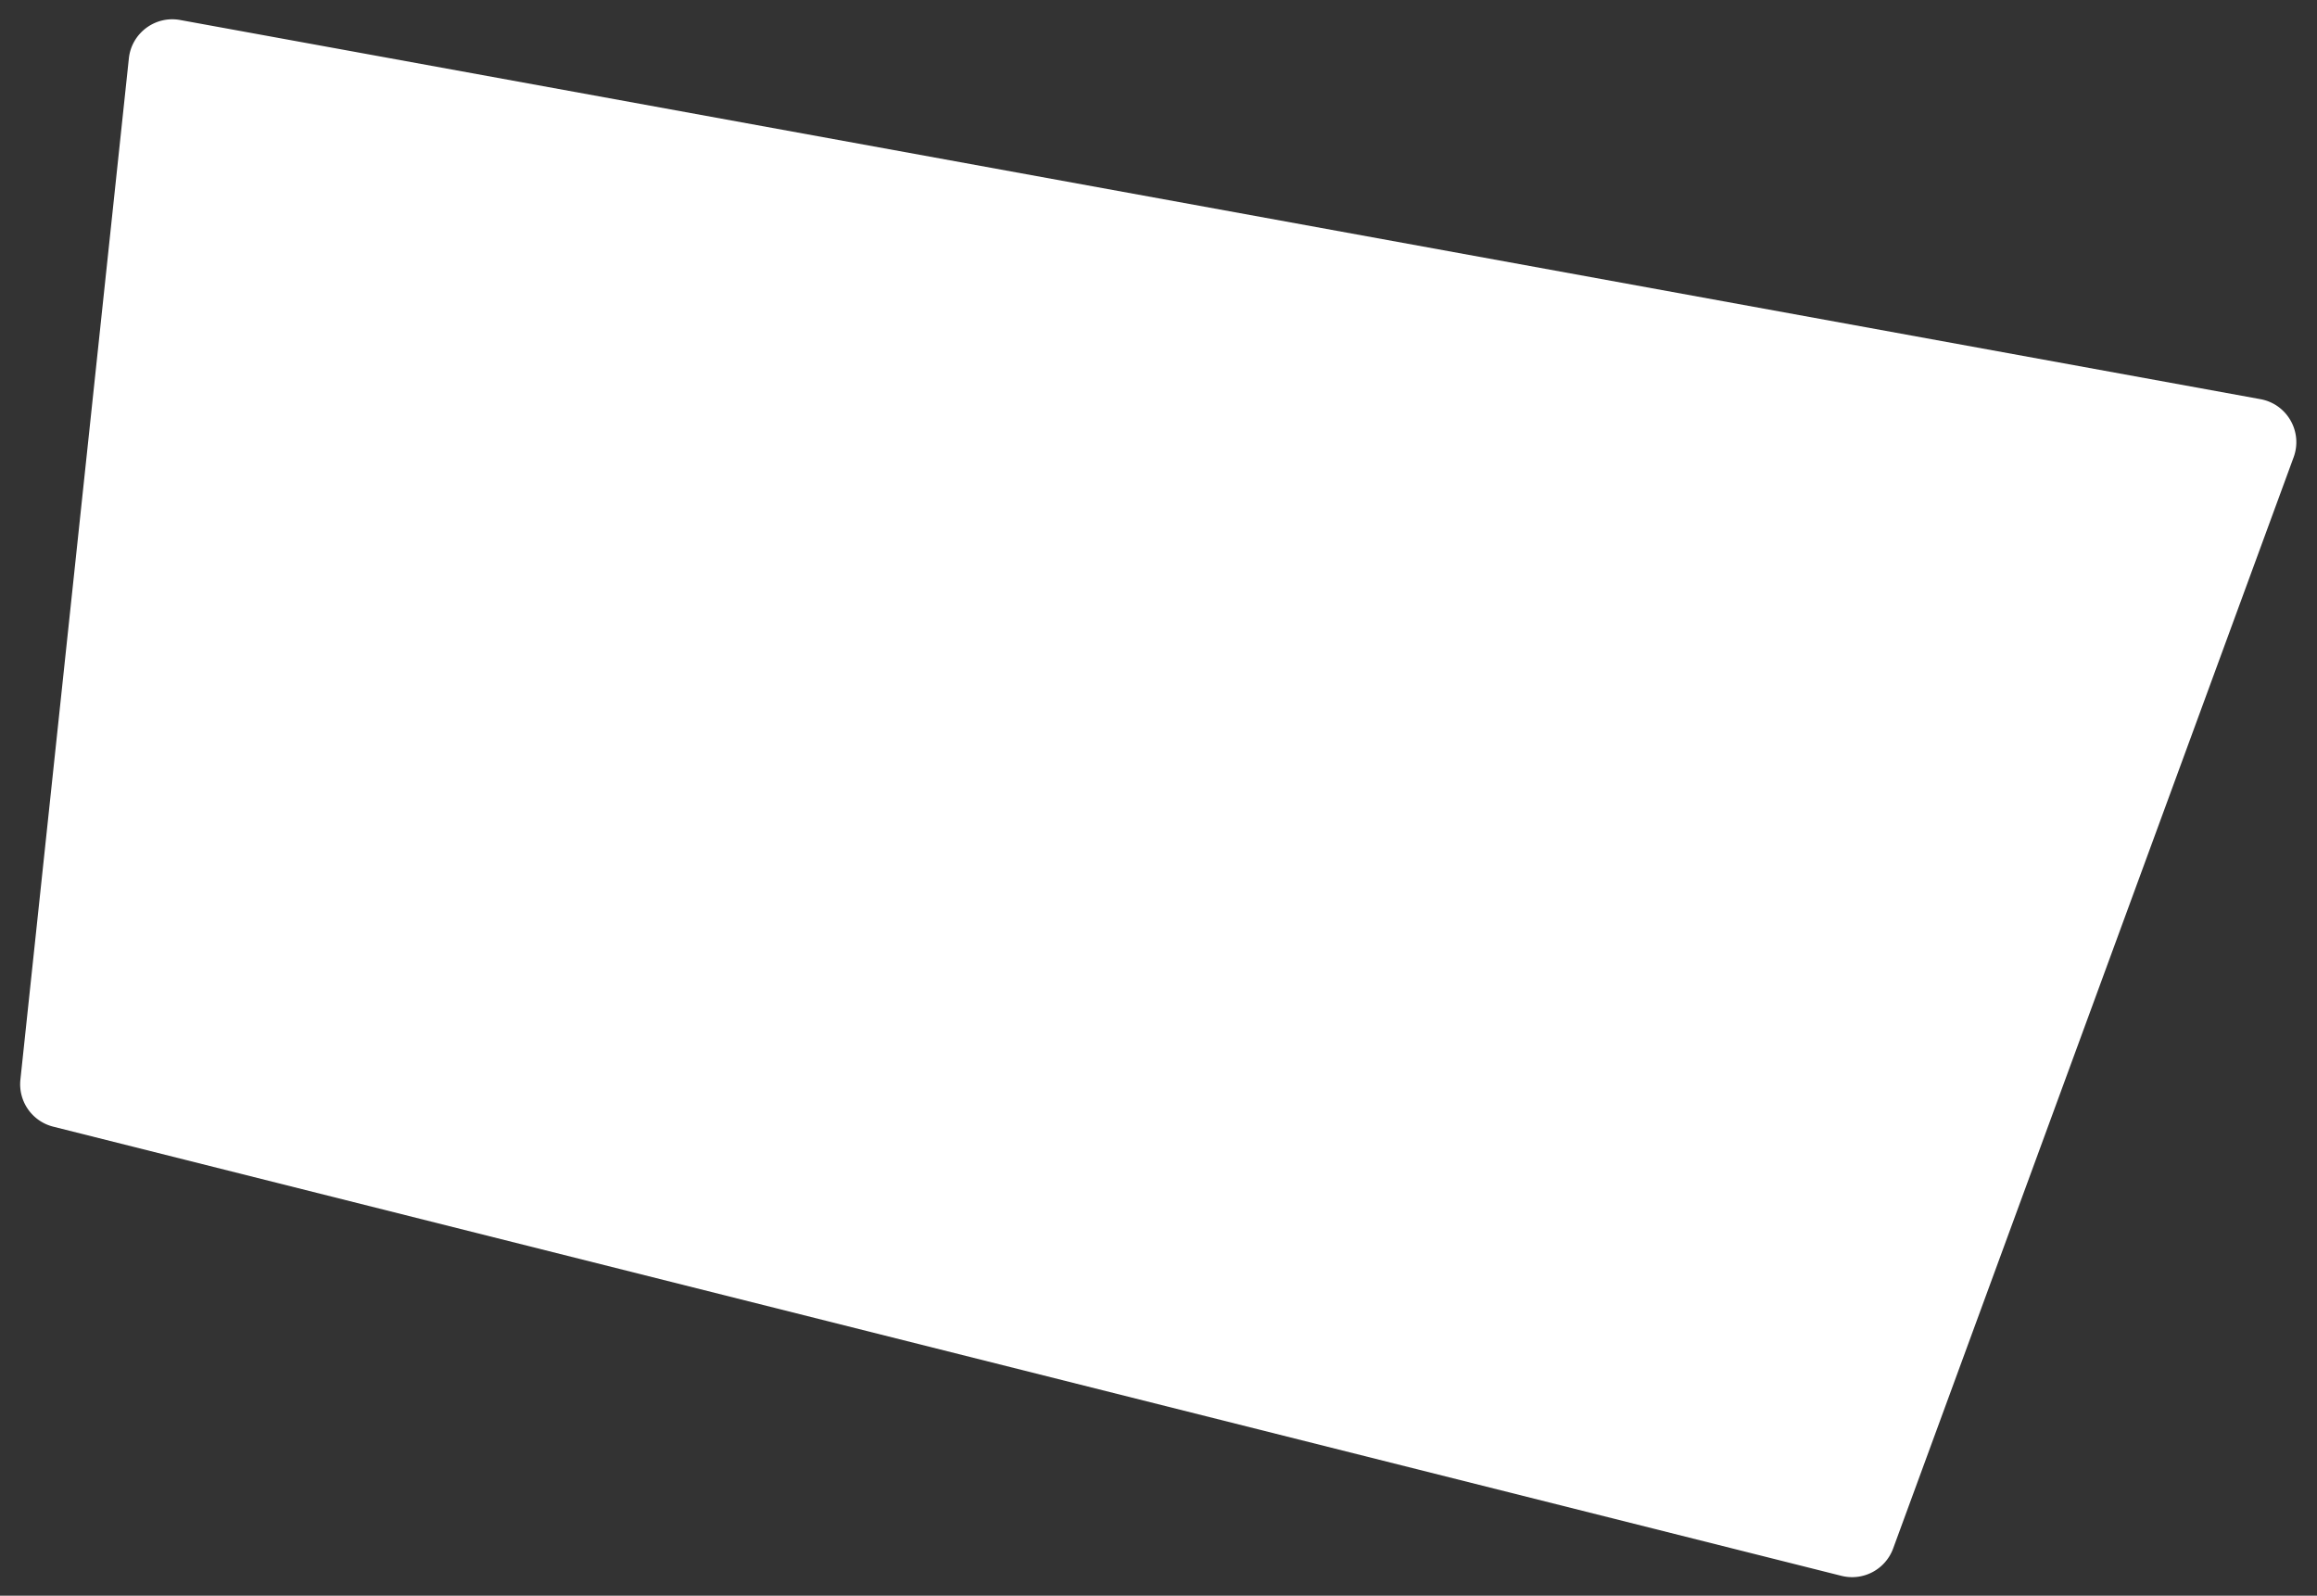 <svg xmlns="http://www.w3.org/2000/svg" fill="none" viewBox="0 0 424 292">
  <rect x="0" y="0" width="424" height="292" fill="#333333" stroke="none"/>
  <path fill="#fff" d="M23.581 10.686 3.734 197.563a8 8 0 0 0 6.006 8.604l327.235 82.195a8 8 0 0 0 9.459-5.002l73.291-199.69c1.711-4.66-1.192-9.737-6.075-10.627L32.971 3.661c-4.577-.835-8.898 2.398-9.39 7.025Z"/>
</svg>